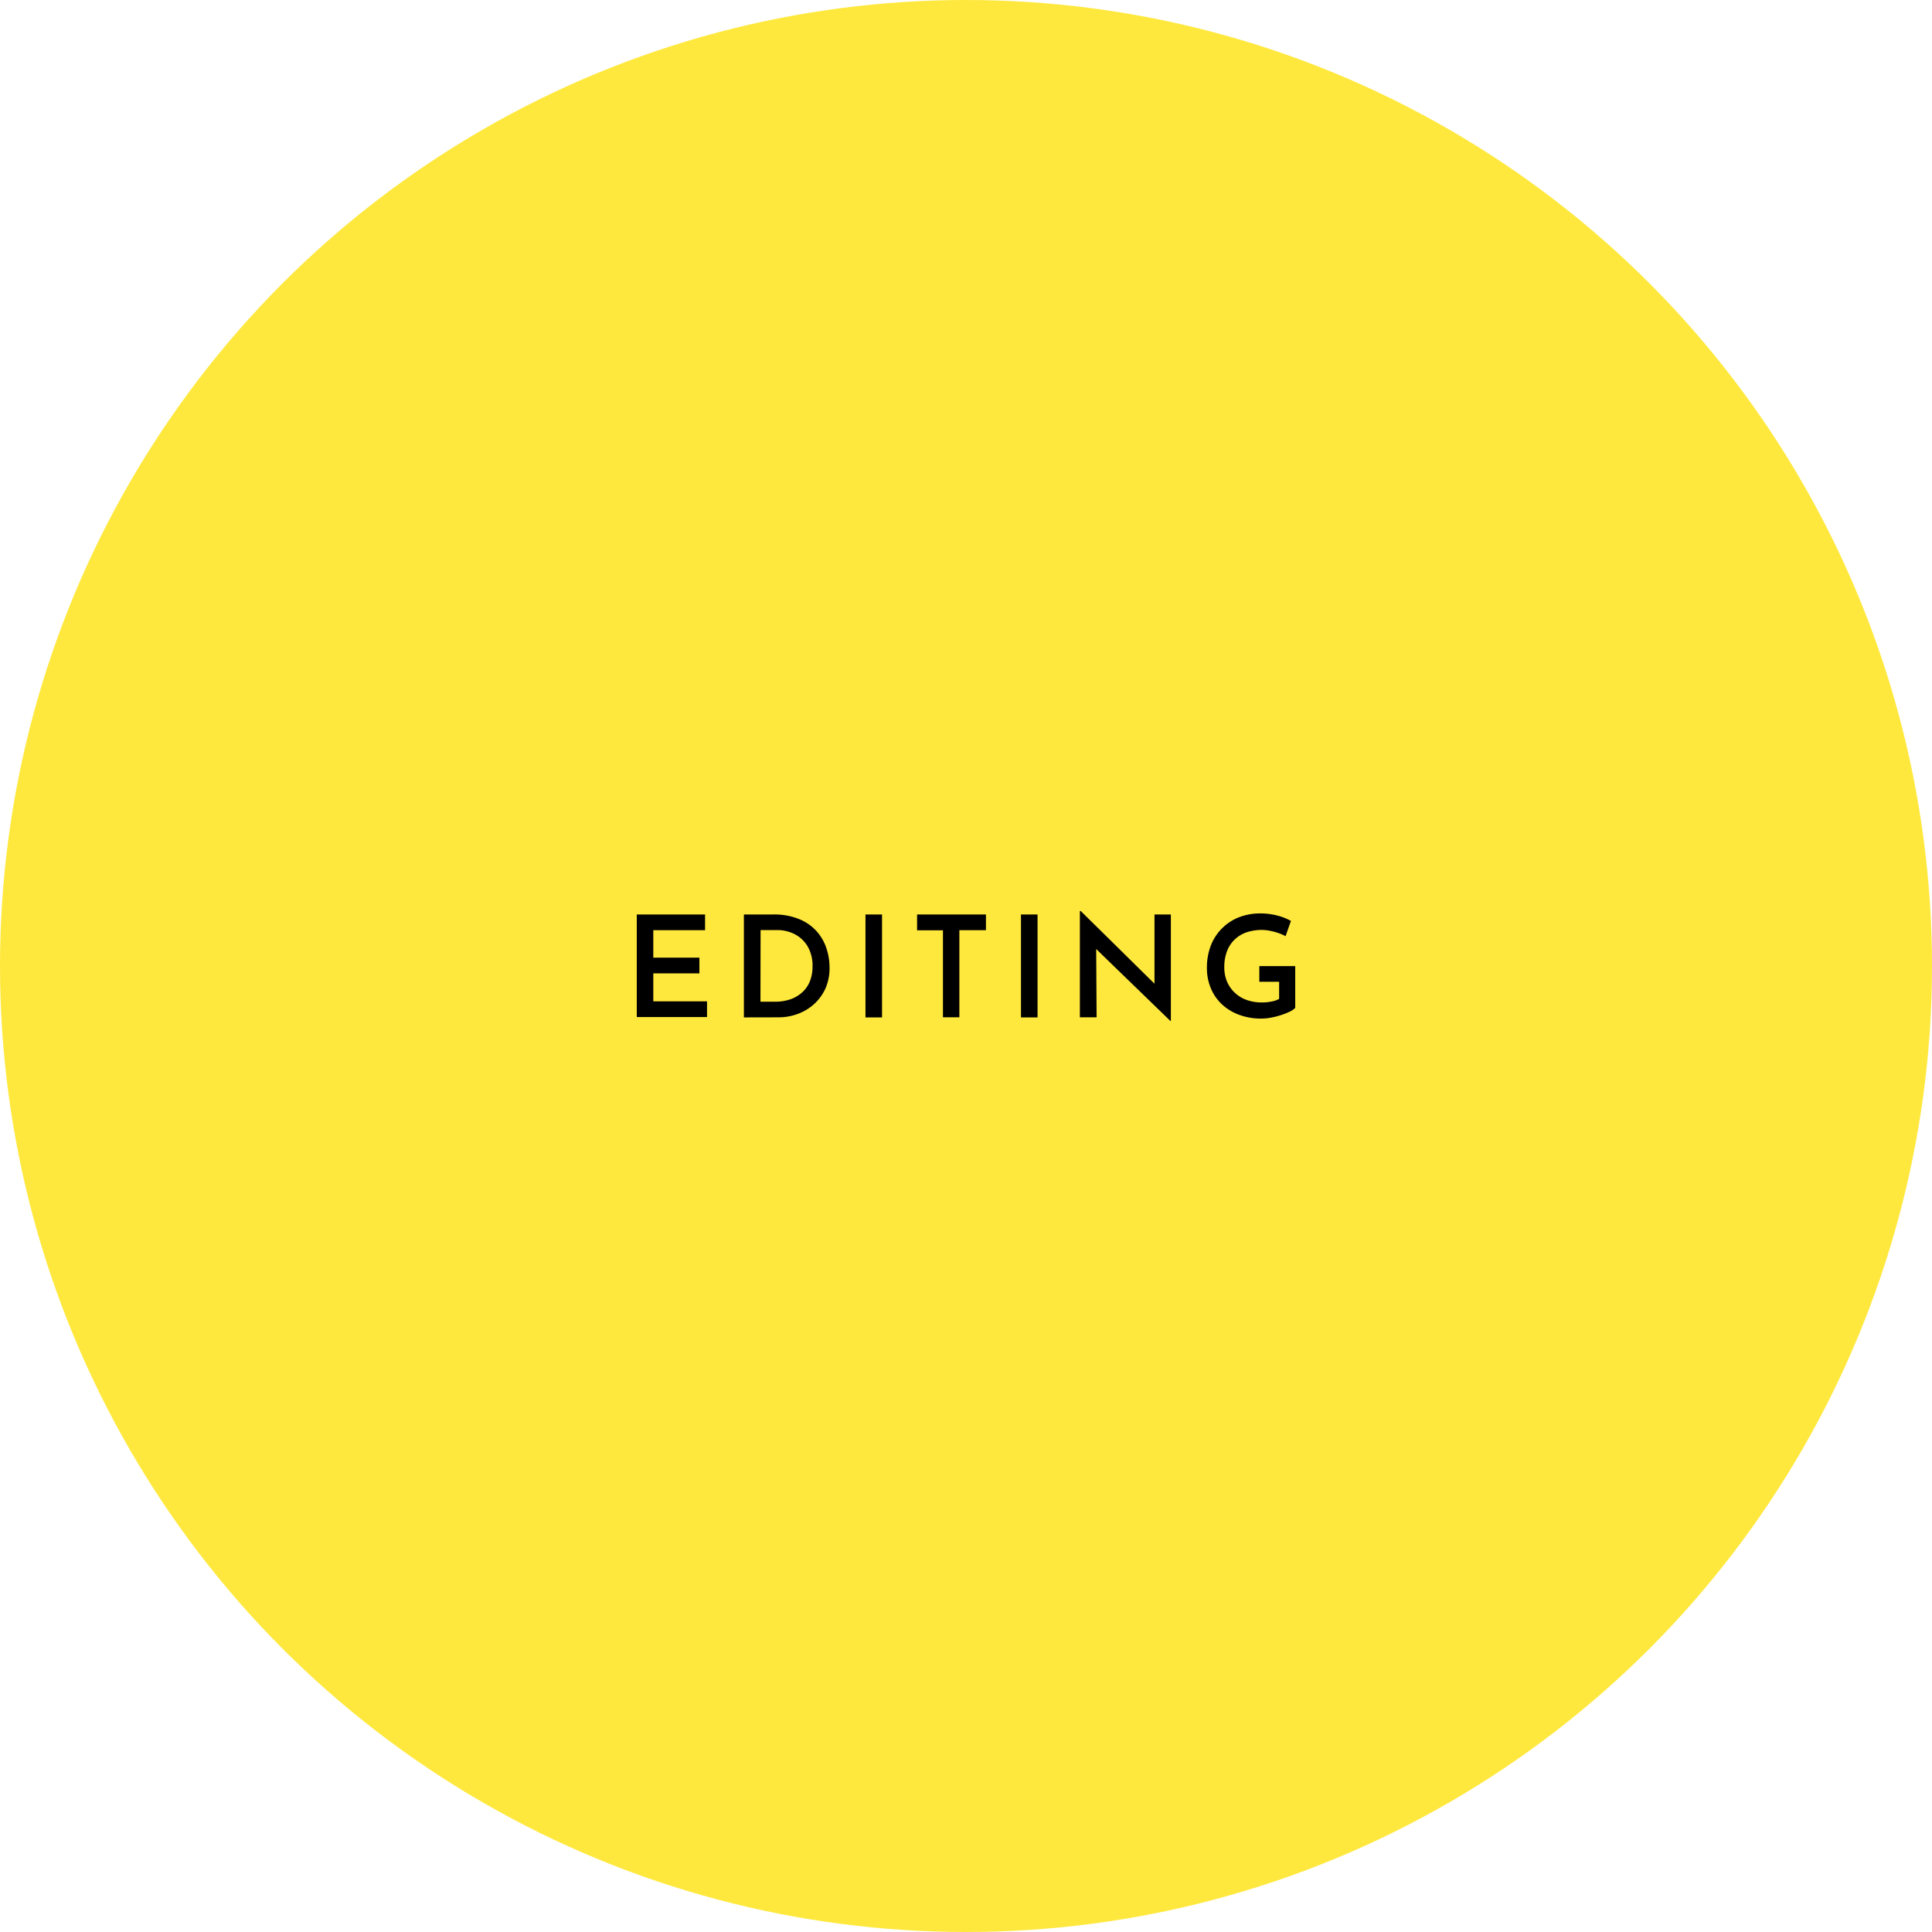<?xml version="1.0" encoding="UTF-8"?> <svg xmlns="http://www.w3.org/2000/svg" viewBox="0 0 492 492"><defs><style>.cls-1{fill:#ffe83d;}</style></defs><g id="Layer_2" data-name="Layer 2"><g id="Layer_1-2" data-name="Layer 1"><circle class="cls-1" cx="246" cy="246" r="246"></circle><path d="M162.16,232.88h17.39v4H166.37v7h11.74v4H166.37v7.12h13.68v4H162.16Z"></path><path d="M189.44,259.09V232.88h7.46a16.59,16.59,0,0,1,6.64,1.19A12,12,0,0,1,208,237.2a12.14,12.14,0,0,1,2.47,4.34,15.36,15.36,0,0,1,.78,4.8,12.78,12.78,0,0,1-1,5.29,12.22,12.22,0,0,1-2.86,4,12.61,12.61,0,0,1-4.18,2.55,14,14,0,0,1-5,.89Zm4.22-4h3.74a11.64,11.64,0,0,0,3.82-.59,8.74,8.74,0,0,0,3-1.73,7.65,7.65,0,0,0,2-2.82,10,10,0,0,0,.7-3.86,9.88,9.88,0,0,0-.8-4.19A8,8,0,0,0,204,239a8.51,8.51,0,0,0-2.86-1.62,9.48,9.48,0,0,0-3.06-.53h-4.39Z"></path><path d="M220.4,232.88h4.22v26.21H220.4Z"></path><path d="M233.54,232.88h17.54v4h-6.77v22.18h-4.18V236.91h-6.59Z"></path><path d="M260,232.88h4.22v26.21H260Z"></path><path d="M298.05,260l-20.12-19.51,1.22.5.11,18.08H275V232h.22L295,251.49l-1-.29L294,232.88h4.17V260Z"></path><path d="M329.84,256.67a5.32,5.32,0,0,1-1.49,1,18.08,18.08,0,0,1-2.22.86,20.18,20.18,0,0,1-2.52.63,13.37,13.37,0,0,1-2.44.23,15.79,15.79,0,0,1-5.71-1,13,13,0,0,1-4.34-2.68,11.74,11.74,0,0,1-2.77-4.05,13.06,13.06,0,0,1-1-5.08,15.67,15.67,0,0,1,1.08-6,12.62,12.62,0,0,1,3-4.39,12.42,12.42,0,0,1,4.3-2.68,14.65,14.65,0,0,1,5.13-.9,17.08,17.08,0,0,1,4.41.54,14.43,14.43,0,0,1,3.48,1.37l-1.37,3.89a10.07,10.07,0,0,0-1.77-.78,15.41,15.41,0,0,0-2.19-.59,10.34,10.34,0,0,0-2-.22,12.13,12.13,0,0,0-4.05.63,8.18,8.18,0,0,0-3,1.86,8.09,8.09,0,0,0-1.93,3,11.17,11.17,0,0,0-.66,4,9.32,9.32,0,0,0,.7,3.68,8.35,8.35,0,0,0,2,2.84,8.55,8.55,0,0,0,3,1.82,11.44,11.44,0,0,0,3.88.63,12.4,12.4,0,0,0,2.38-.22,6.32,6.32,0,0,0,2-.68v-4.36H320.7v-4h9.14Z"></path></g></g></svg> 